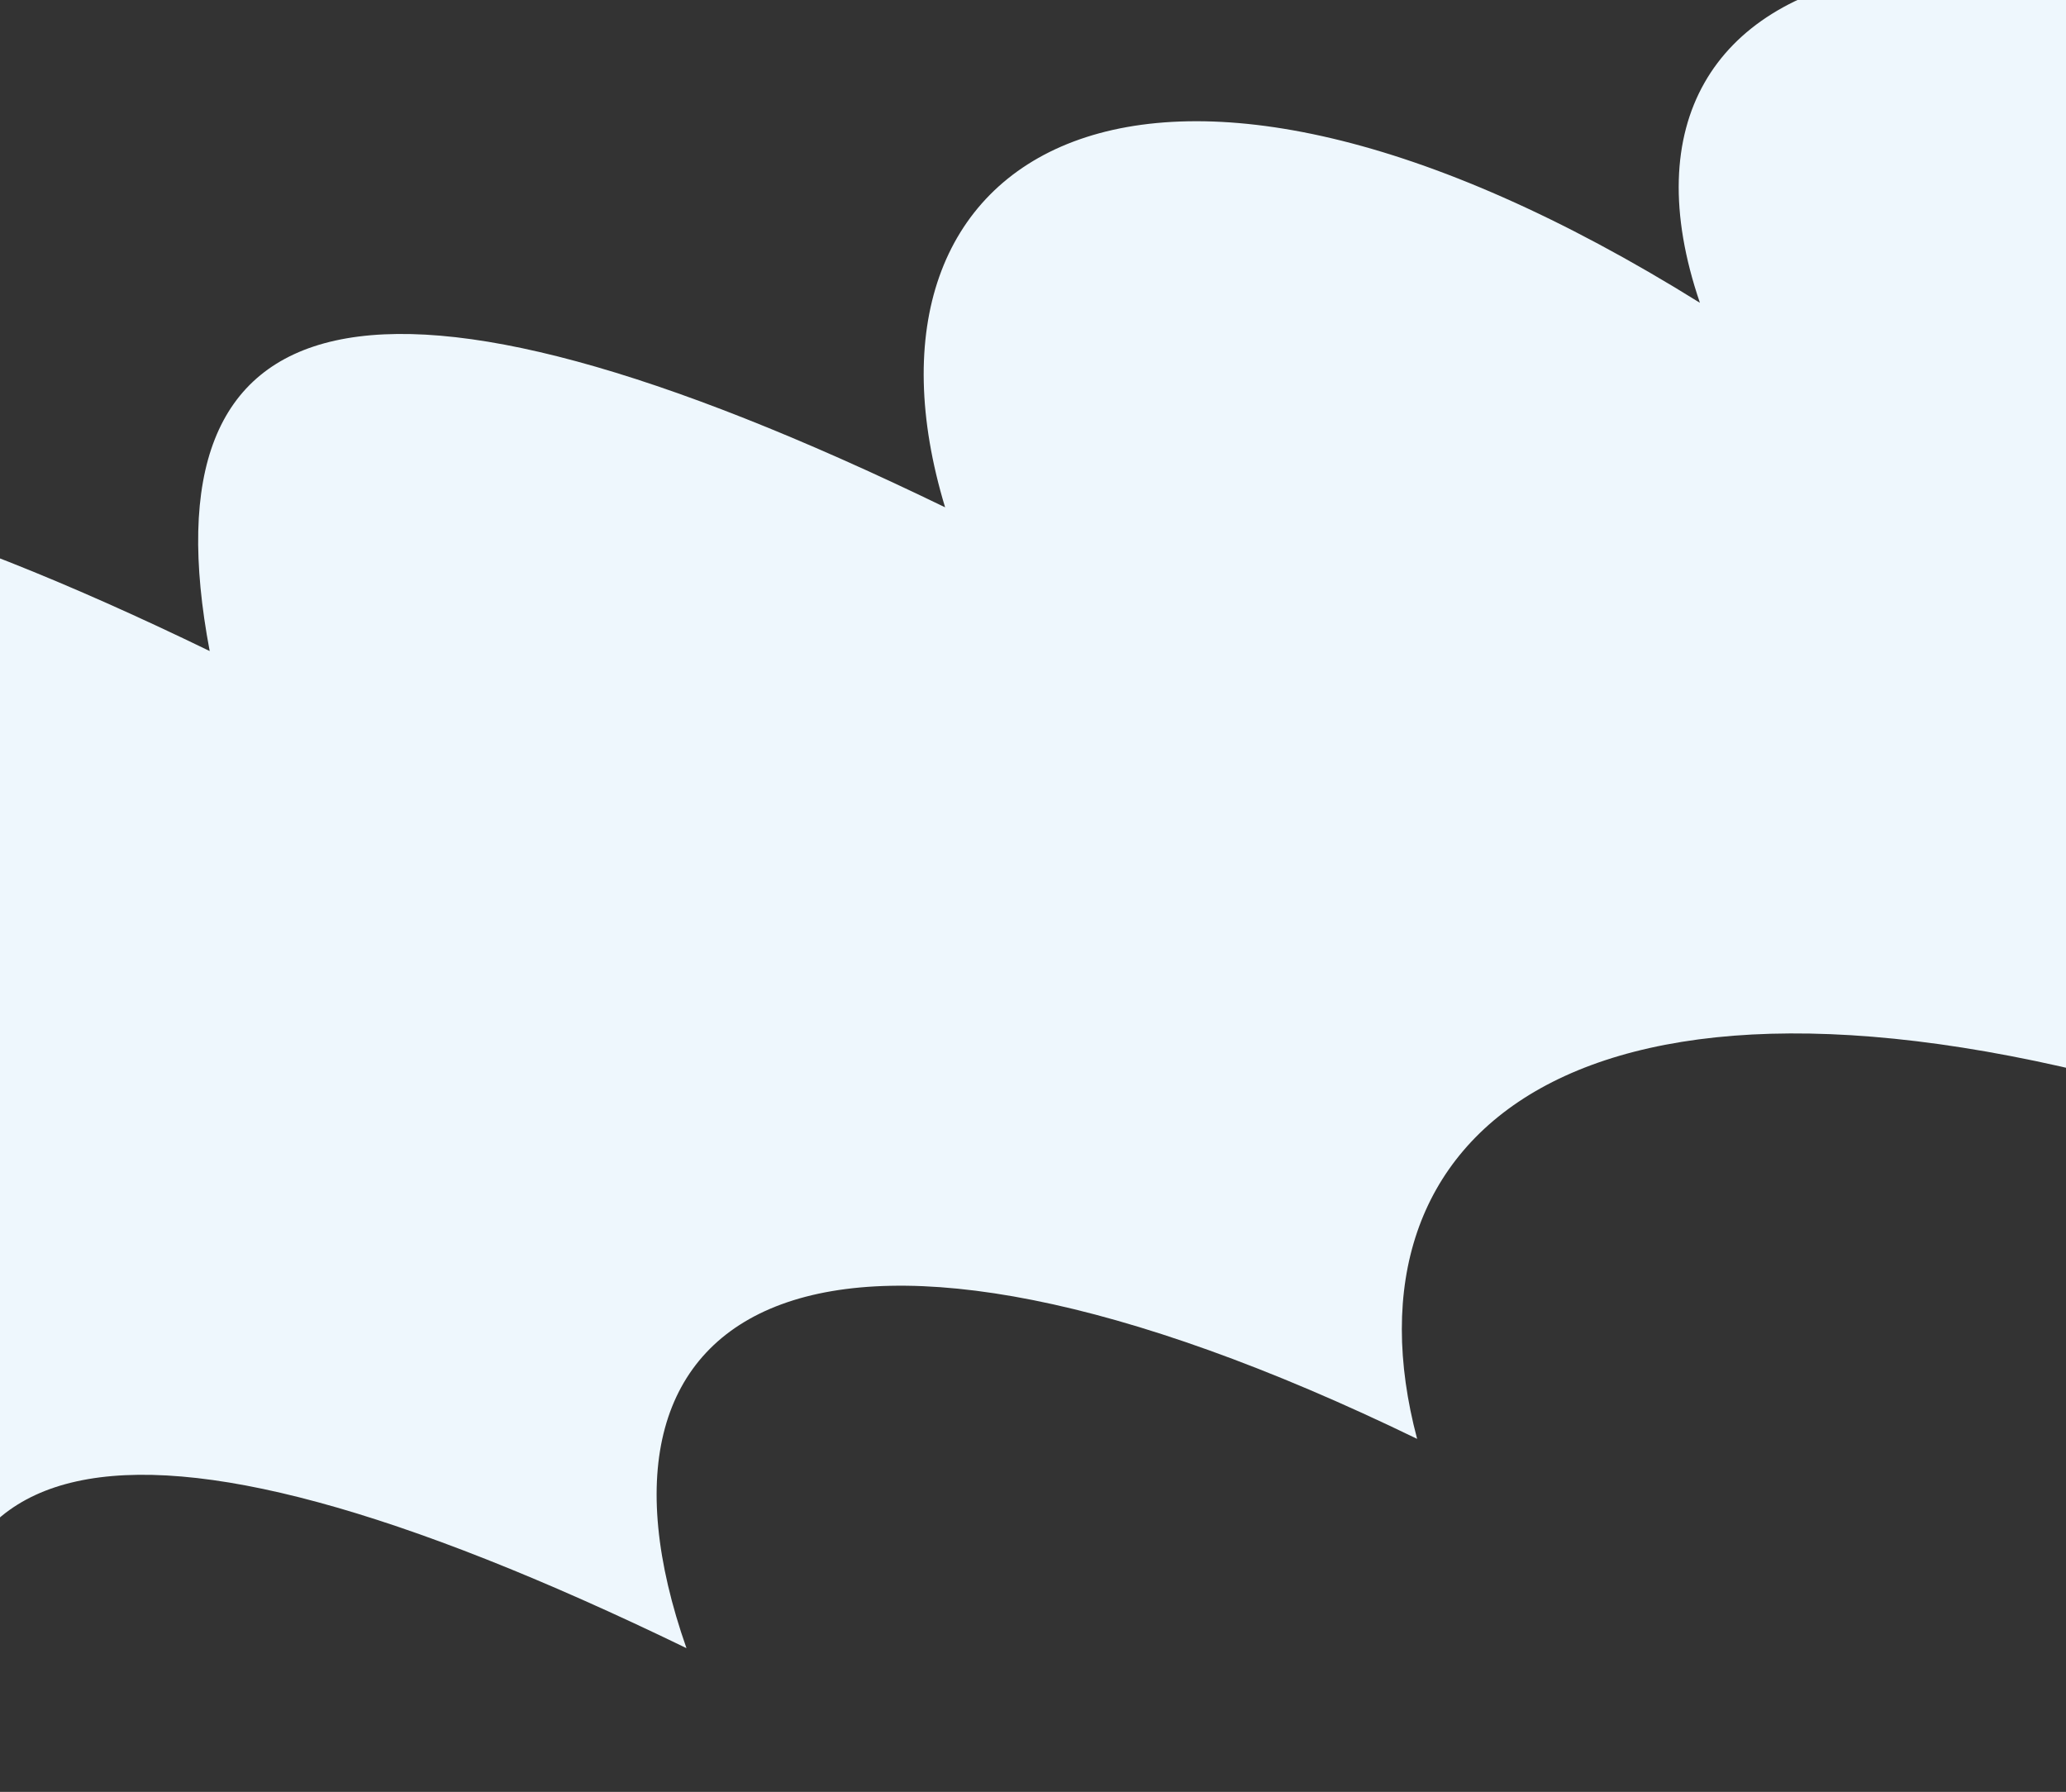 <svg width="700" height="607" fill="none" xmlns="http://www.w3.org/2000/svg"><rect width="100%" height="100%" fill="#333333" stroke="none"/><path d="M-16.585 607c-22.834-120.508 53.115-143.732 249.17-48.691-41.334-117.63 44.644-169.346 247.563-70.89-27.555-103.725 54.528-174.127 254.234-116.849C702.688 243.573 841.148 234.205 1004 385.792L870.408 57.98C678.978-56.575 534.335-19.3 575.961 102.573 387.452-14.91 283.704 51.345 320.218 171.853c-196.006-95.04-271.955-71.817-249.17 48.691-196.006-95.089-271.955-71.865-249.122 48.643L-16.585 607z" fill="#EEF7FD"/></svg>